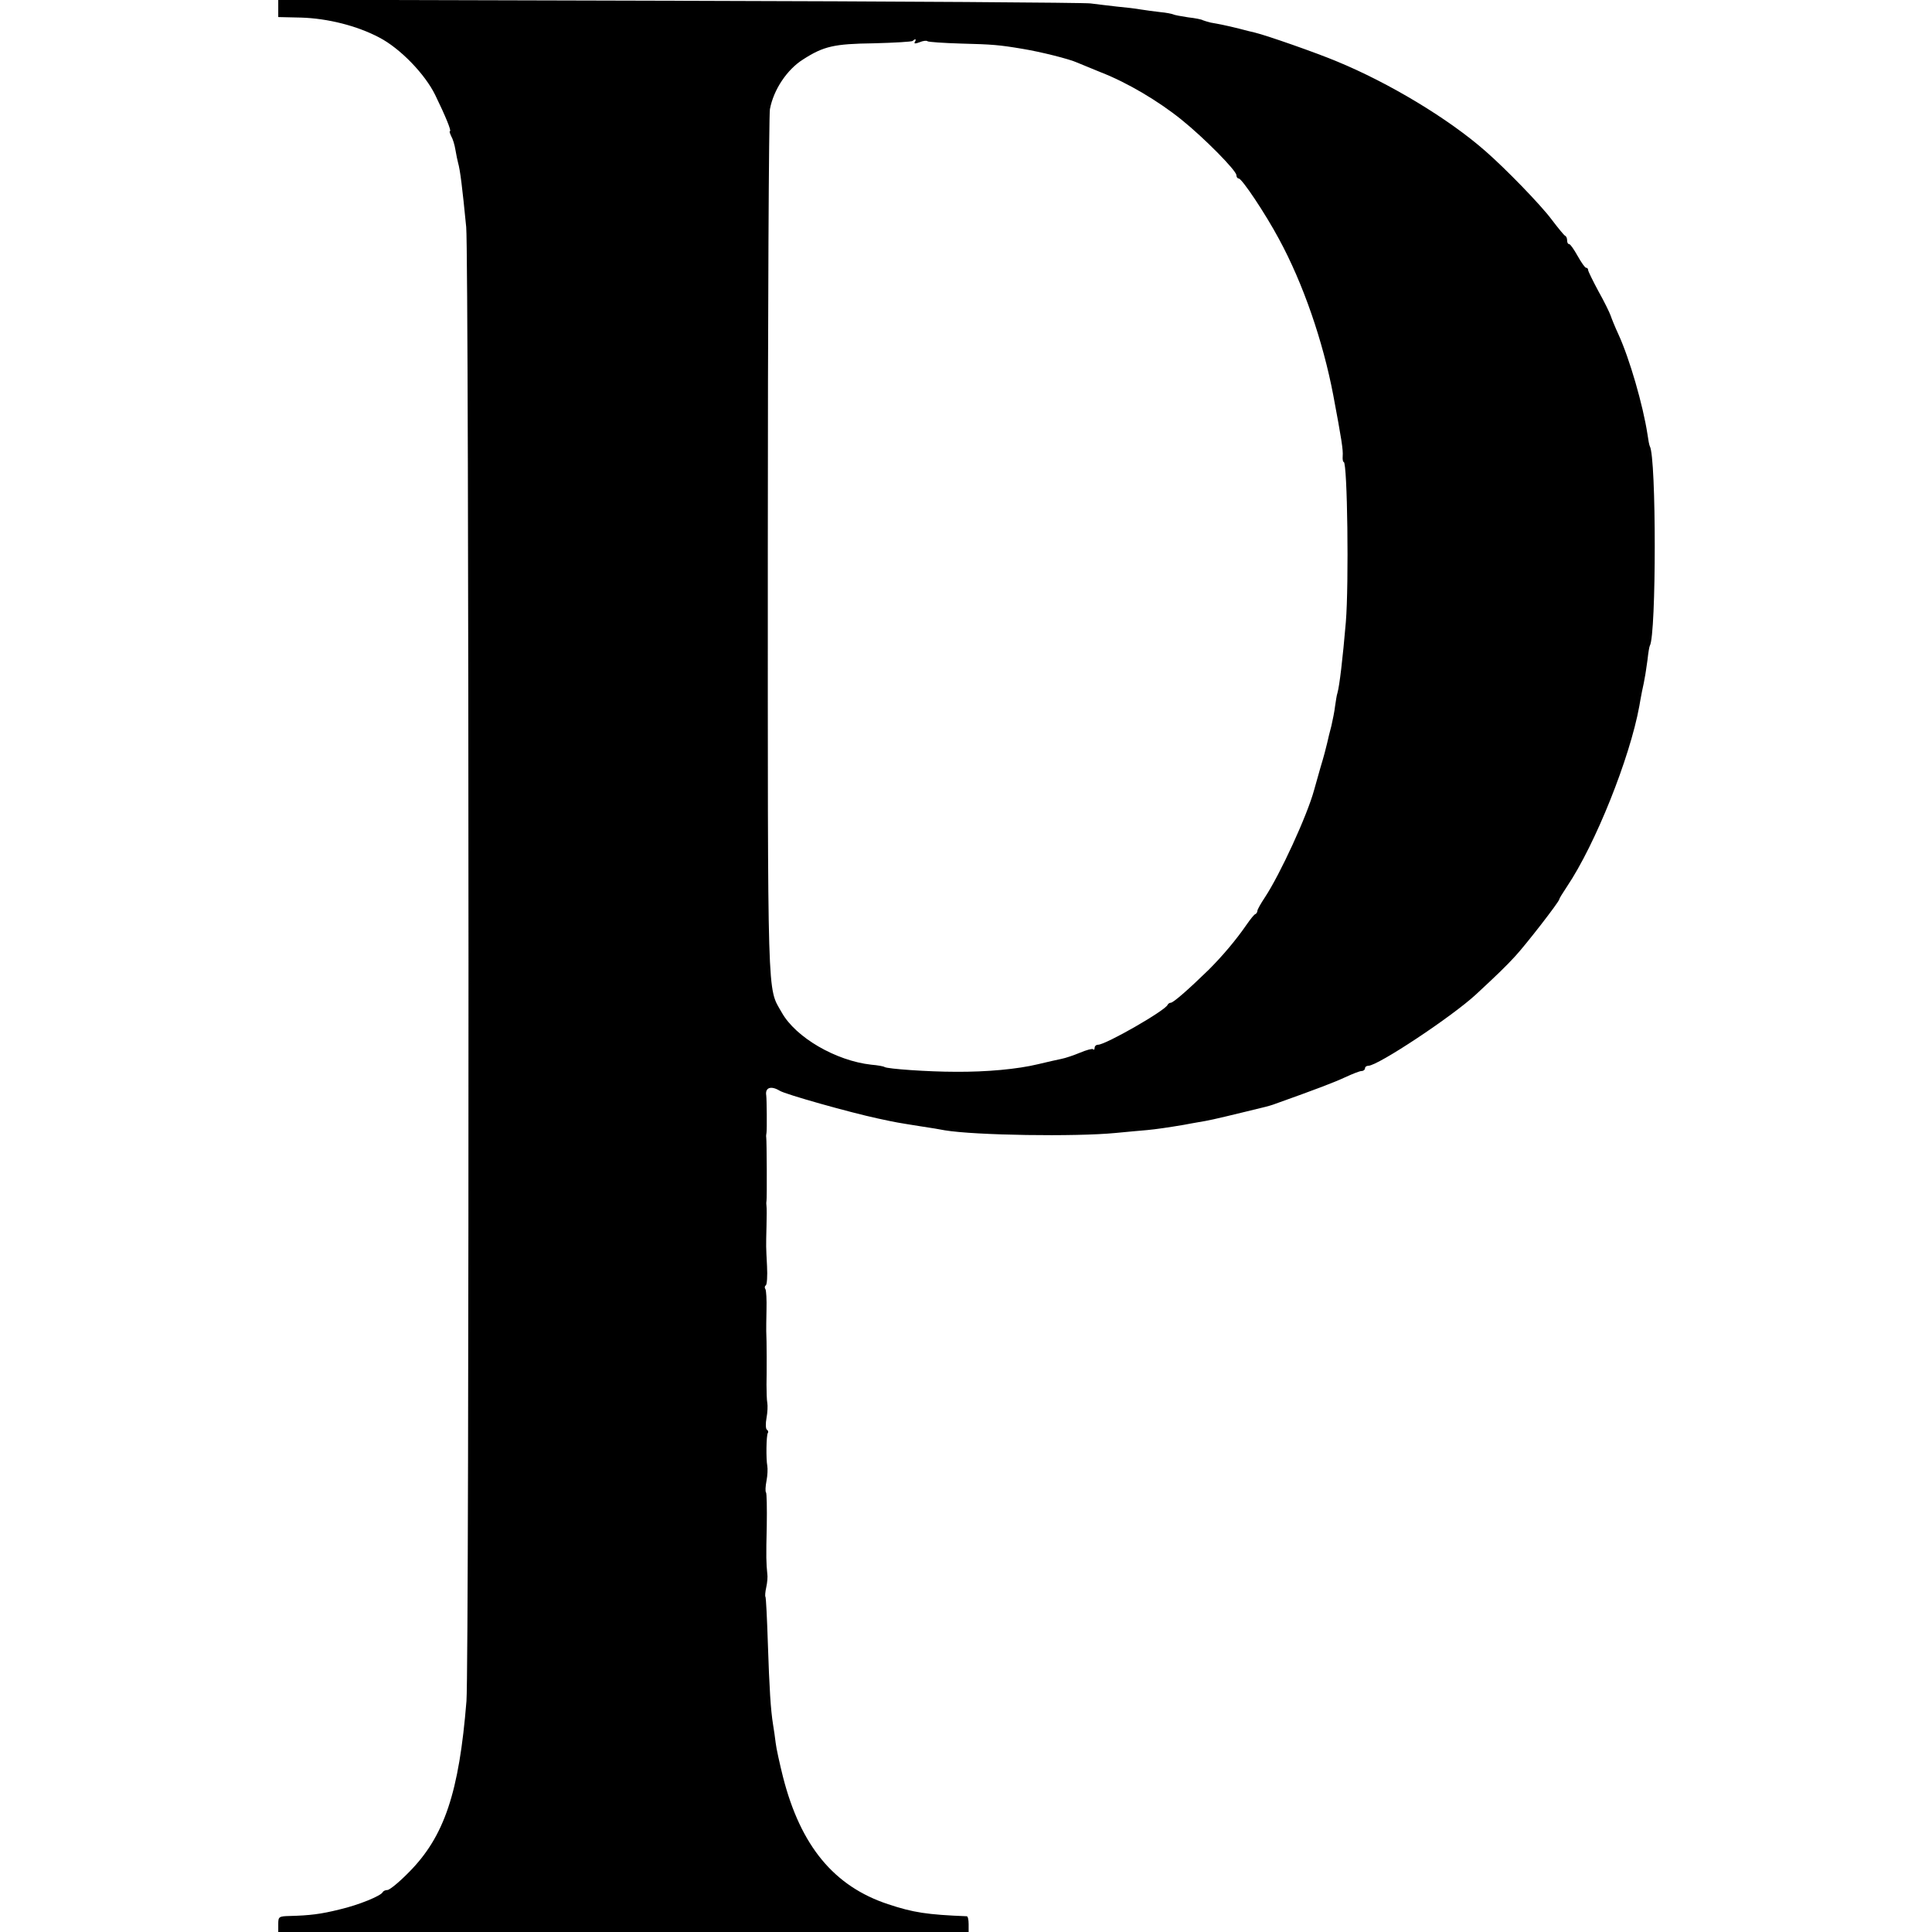 <?xml version="1.0" standalone="no"?>
<!DOCTYPE svg PUBLIC "-//W3C//DTD SVG 20010904//EN"
 "http://www.w3.org/TR/2001/REC-SVG-20010904/DTD/svg10.dtd">
<svg version="1.0" xmlns="http://www.w3.org/2000/svg"
 width="736pt" height="736pt" viewBox="0 0 736 736"
 preserveAspectRatio="xMidYMid meet">
<g transform="translate(0,736) scale(0.1,-0.1)"
fill="#000000" stroke="none">
<path d="M1060 7328 l0 -33 87 -2 c101 -3 213 -31 298 -76 79 -41 174 -139
213 -219 38 -78 63 -138 56 -138 -3 0 0 -8 5 -19 6 -10 13 -33 16 -52 3 -19 8
-41 10 -49 8 -28 16 -92 31 -245 11 -115 12 -5474 1 -5615 -28 -348 -84 -516
-219 -652 -37 -38 -74 -68 -82 -68 -8 0 -16 -4 -18 -8 -6 -14 -91 -49 -164
-66 -72 -18 -114 -23 -191 -25 -41 -1 -43 -3 -43 -31 l0 -30 1315 0 1315 0 0
30 c0 17 -3 30 -7 30 -151 6 -204 14 -300 46 -206 68 -333 222 -400 484 -13
52 -26 111 -28 130 -2 19 -7 51 -10 70 -9 56 -14 133 -20 314 -3 93 -7 171 -9
173 -2 2 -1 18 3 36 4 18 6 41 4 52 -4 40 -5 62 -2 183 1 67 0 124 -3 127 -3
3 -2 23 2 44 4 20 5 46 3 57 -5 26 -4 115 2 125 3 4 1 10 -4 13 -4 3 -5 23 -1
44 4 21 5 47 3 58 -2 10 -3 42 -3 69 1 46 1 169 -1 205 0 8 0 45 1 82 1 37 -1
71 -4 77 -4 5 -3 12 1 14 5 3 7 36 5 74 -4 78 -4 69 -2 153 1 36 1 70 0 75 -1
6 -1 15 0 20 2 11 1 229 -1 242 -1 4 0 13 1 18 2 11 1 128 -1 142 -5 30 18 38
51 18 22 -14 268 -83 375 -106 74 -16 71 -15 158 -29 40 -6 83 -13 97 -16 115
-19 495 -25 650 -10 47 5 101 9 120 11 33 3 81 10 140 20 14 3 39 7 55 10 37
6 57 10 180 40 84 20 86 21 105 27 171 61 233 85 274 104 28 13 56 24 63 24 7
0 13 5 13 10 0 6 6 10 13 10 36 0 318 187 409 271 82 76 115 108 149 145 41
44 169 209 169 218 0 3 13 24 29 48 109 162 240 491 276 688 1 8 6 33 10 55 5
22 10 47 11 55 2 8 6 38 10 65 3 28 7 52 9 55 25 41 25 719 0 760 -2 3 -6 24
-9 46 -17 111 -68 287 -110 379 -13 28 -26 60 -30 72 -4 12 -25 55 -47 94 -21
39 -39 76 -39 80 0 5 -3 9 -8 9 -4 0 -18 20 -32 45 -14 25 -28 45 -32 45 -5 0
-8 6 -8 14 0 8 -3 16 -8 18 -4 2 -27 30 -52 63 -42 56 -175 193 -252 260 -140
123 -366 259 -565 341 -76 32 -267 99 -313 110 -8 2 -35 8 -60 15 -25 6 -54
13 -65 15 -11 2 -30 6 -43 8 -12 3 -25 7 -30 9 -4 3 -29 8 -56 11 -27 4 -53 9
-56 11 -4 2 -27 7 -51 9 -24 3 -57 7 -74 10 -16 3 -57 8 -91 11 -33 4 -78 9
-100 12 -21 3 -726 8 -1566 10 l-1528 4 0 -33z m2425 -128 c-4 -7 2 -7 18 -1
14 6 27 7 30 4 3 -3 61 -7 129 -9 118 -3 144 -5 233 -20 67 -11 177 -38 210
-53 11 -5 52 -21 90 -37 100 -39 218 -109 306 -180 87 -70 208 -193 209 -211
0 -7 4 -13 9 -13 12 0 101 -133 153 -230 92 -169 168 -390 207 -595 32 -170
38 -209 36 -233 -1 -12 1 -22 4 -22 14 0 20 -464 8 -610 -12 -140 -24 -242
-32 -270 -3 -8 -6 -31 -9 -50 -2 -19 -9 -53 -14 -75 -6 -22 -13 -51 -16 -65
-3 -14 -14 -56 -26 -95 -11 -38 -22 -77 -24 -85 -26 -96 -129 -320 -187 -408
-16 -24 -29 -47 -29 -52 0 -4 -3 -10 -7 -12 -5 -1 -19 -19 -33 -39 -42 -61
-93 -121 -146 -174 -75 -73 -134 -125 -144 -125 -5 0 -10 -4 -12 -8 -9 -22
-236 -152 -265 -152 -7 0 -13 -5 -13 -12 0 -6 -3 -9 -6 -5 -3 3 -25 -3 -49
-13 -24 -10 -56 -21 -72 -24 -15 -3 -55 -12 -88 -20 -78 -19 -197 -30 -315
-29 -105 0 -258 11 -270 18 -4 3 -27 7 -51 9 -135 15 -288 104 -341 199 -56
99 -53 9 -53 1772 0 897 4 1648 8 1669 14 75 66 152 127 190 78 50 118 59 268
61 79 2 146 6 149 9 10 10 15 7 8 -4z"/>
</g>
</svg>
